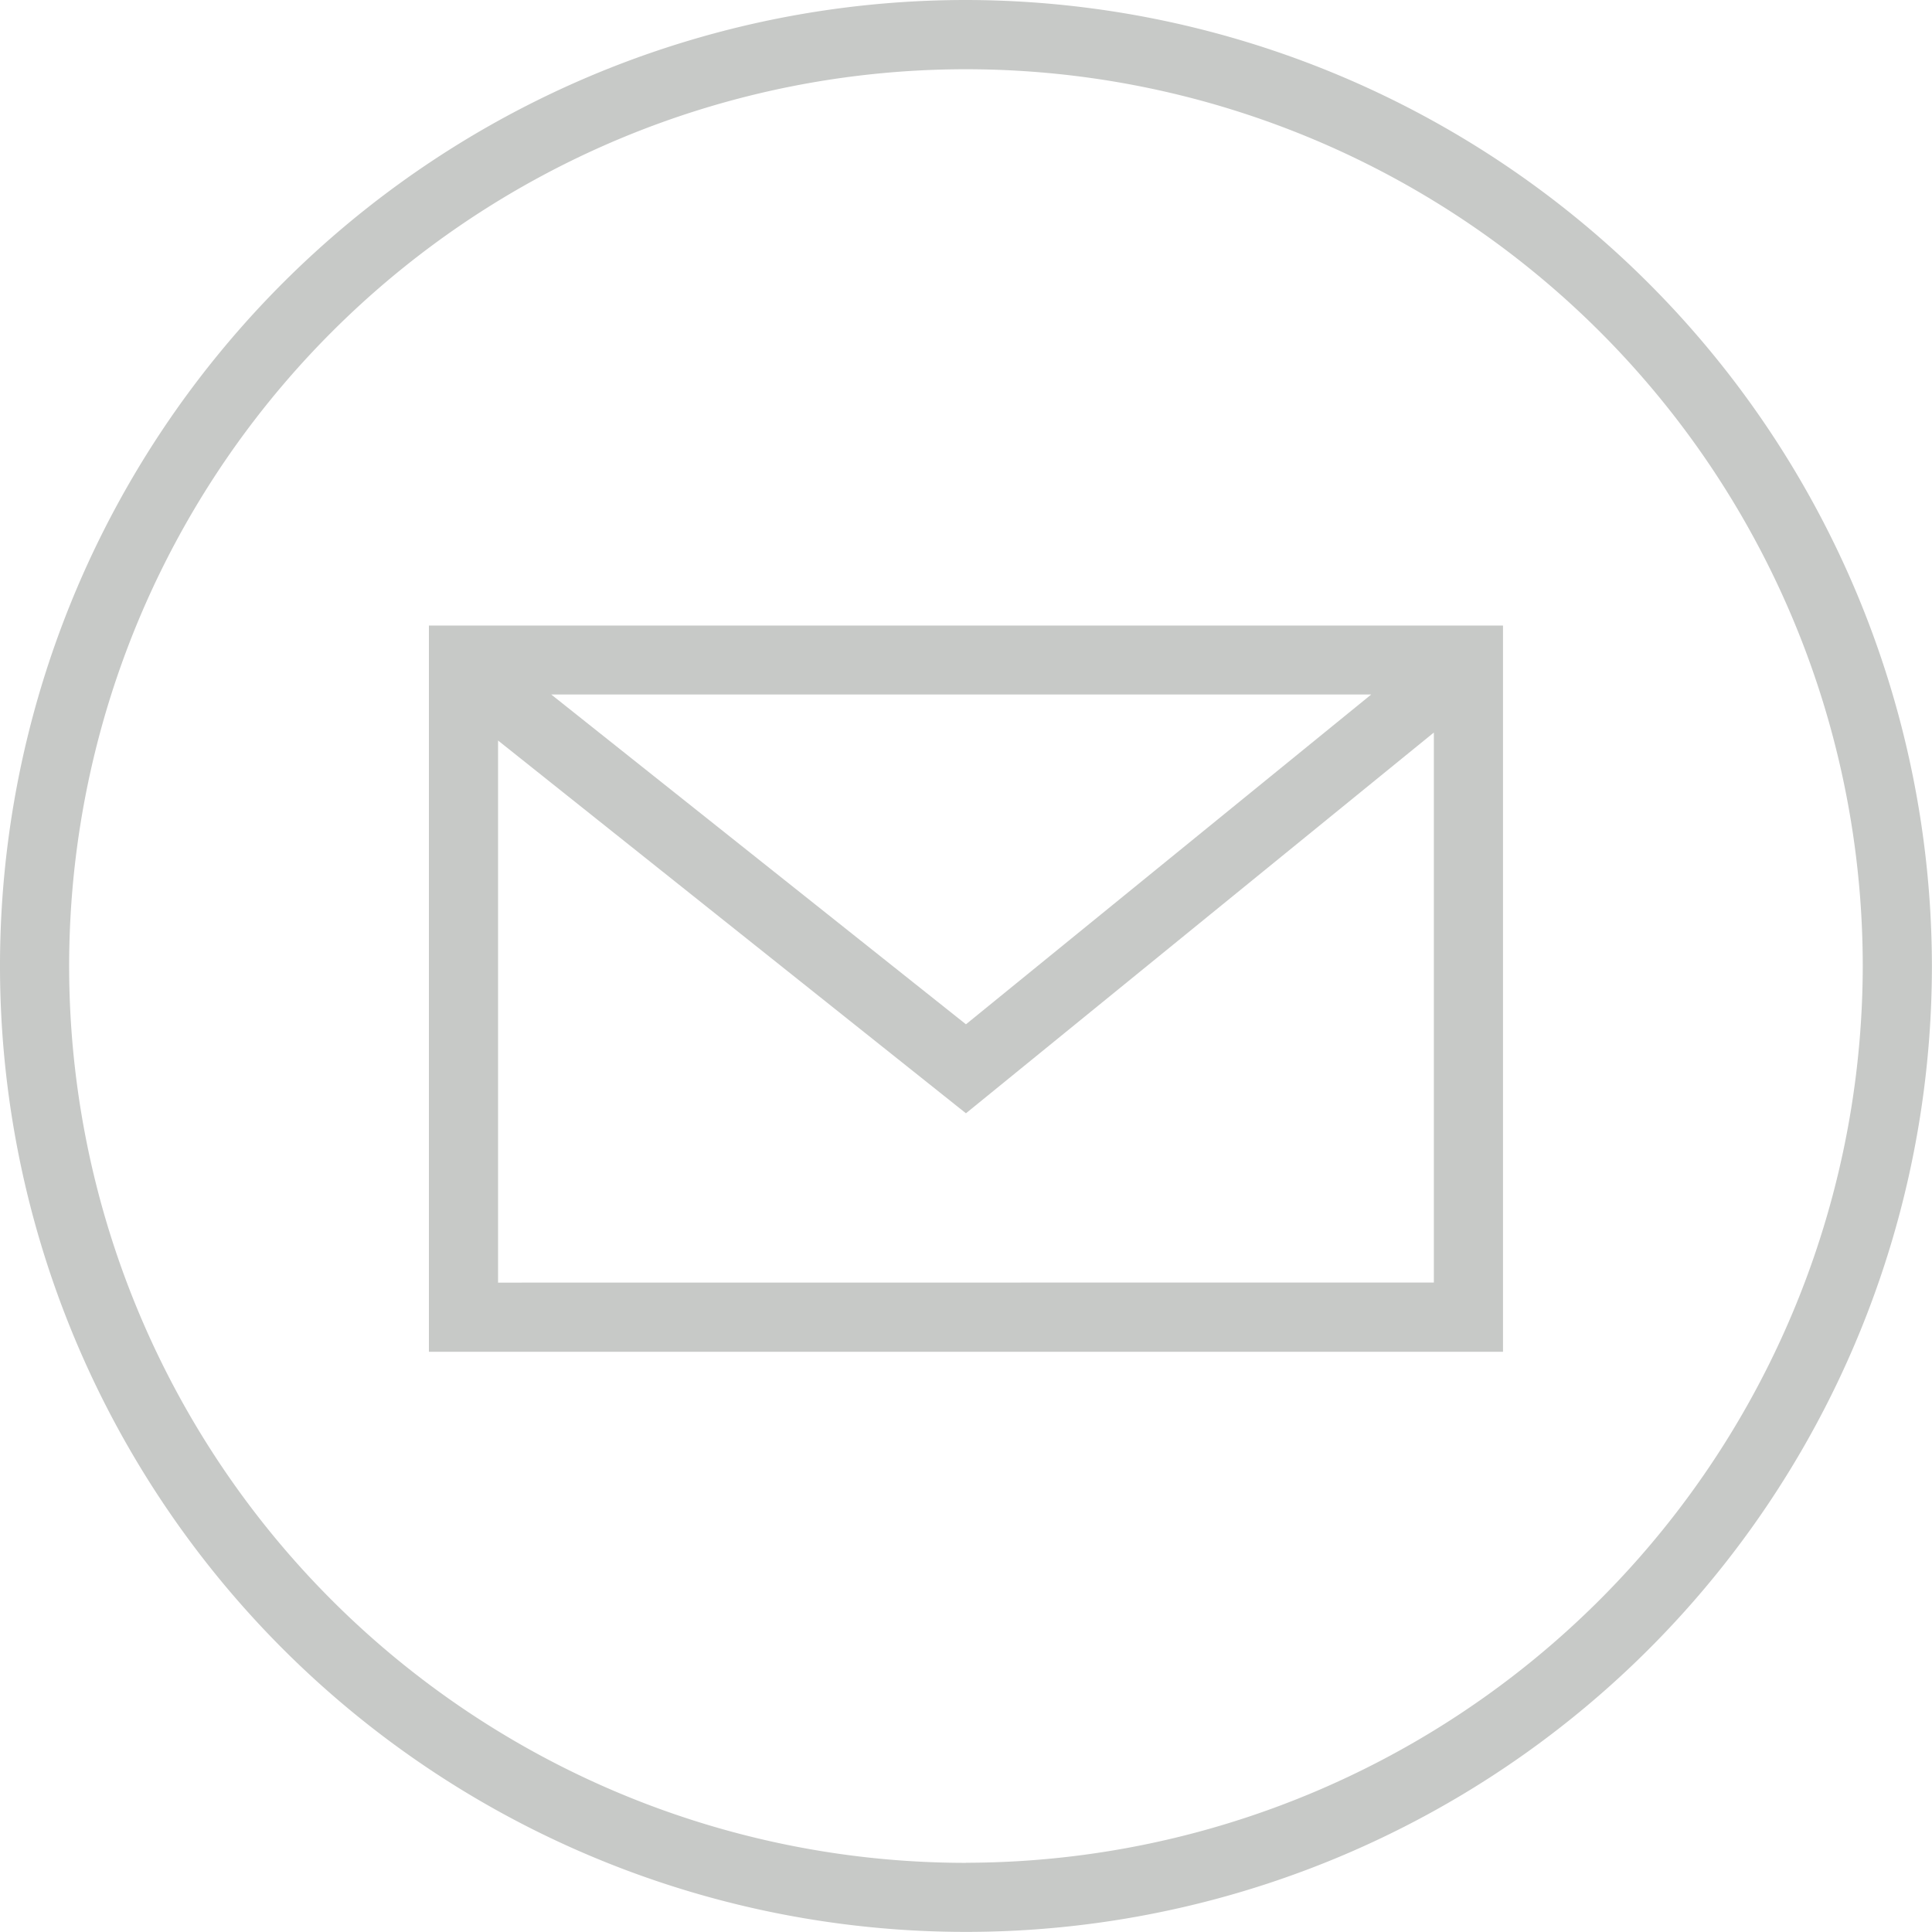 <svg id="EMAIL" xmlns="http://www.w3.org/2000/svg" viewBox="0 0 198.65 198.65"><defs><style>.cls-1{fill:#c7c9c7;}</style></defs><title>TW_profile icons-EMAIL</title><path class="cls-1" d="M100,.68A99.32,99.32,0,1,0,199.32,100,99.44,99.44,0,0,0,100,.68Zm0,191.54A92.21,92.21,0,1,1,192.21,100,92.32,92.32,0,0,1,100,192.21Z" transform="translate(-0.68 -0.68)"/><path class="cls-1" d="M44.78,139.67H155.22V65H44.78Zm7.11-7.11V76.82L100,115.15,148.11,76v56.55Zm5.47-60.47h84.31L100,106Z" transform="translate(-0.68 -0.68)"/></svg>